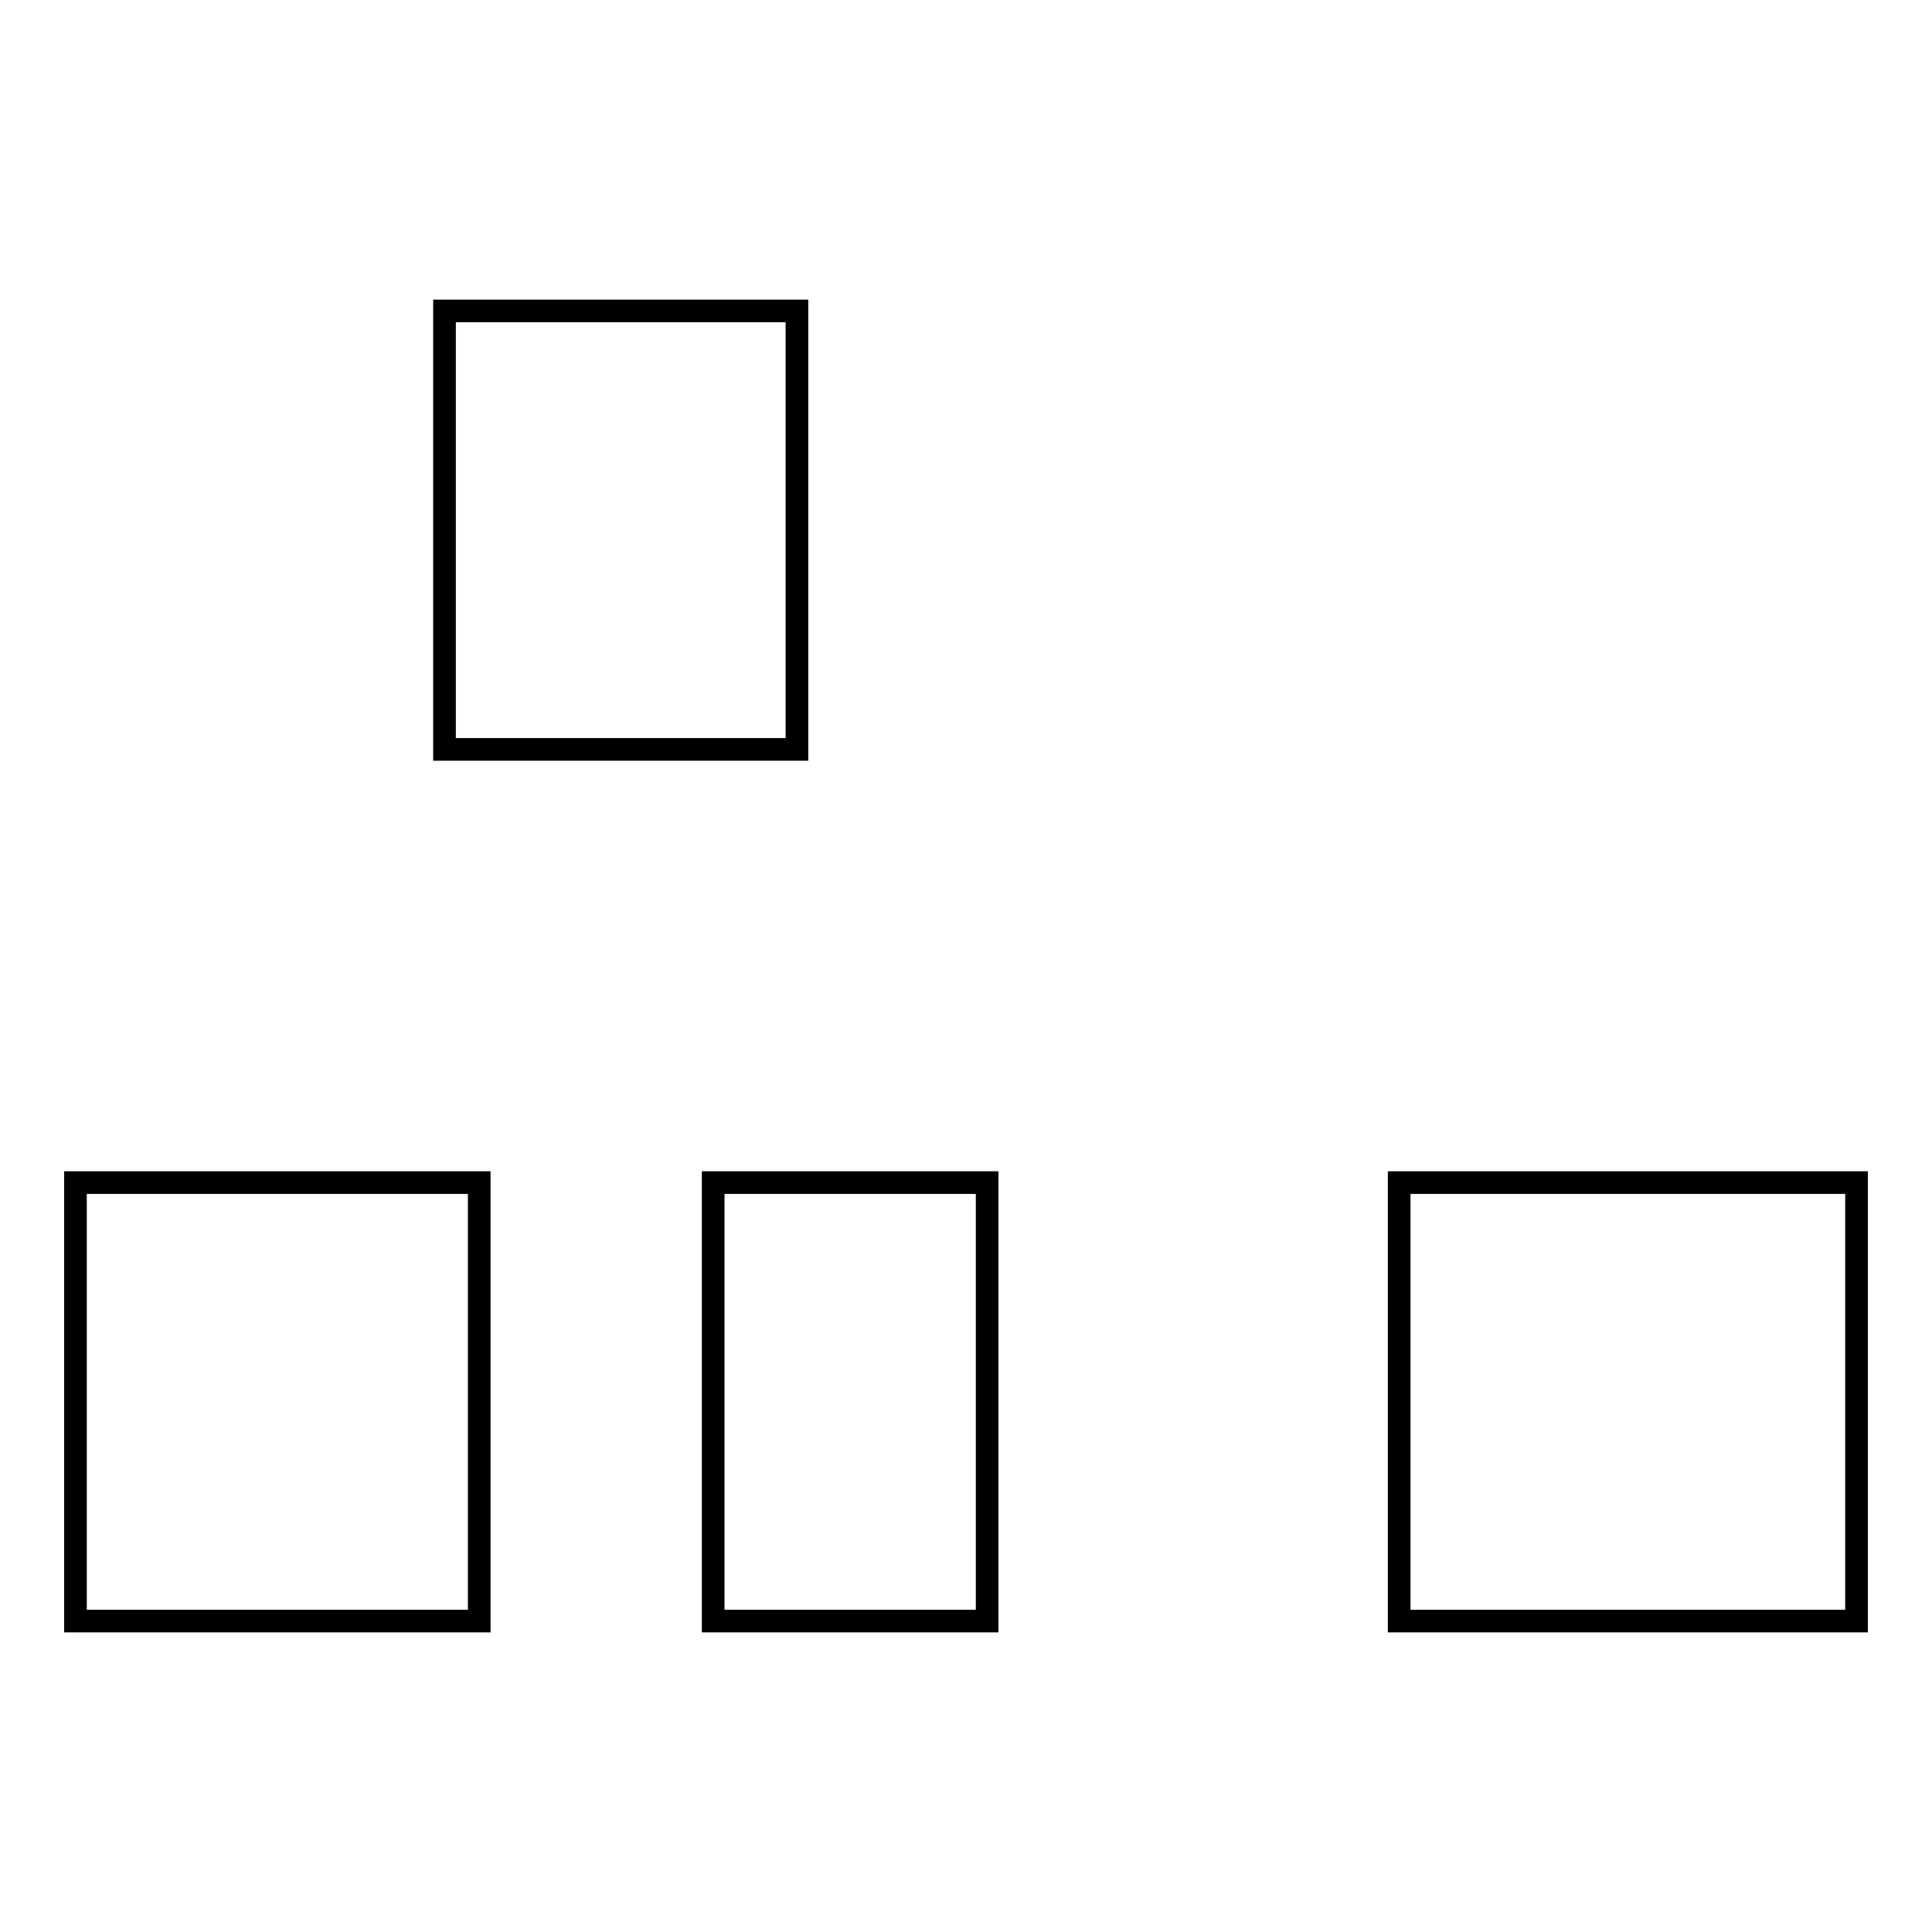 <?xml version="1.0" encoding="utf-8"?>
<!-- Svg Vector Icons : http://www.onlinewebfonts.com/icon -->
<!DOCTYPE svg PUBLIC "-//W3C//DTD SVG 1.1//EN" "http://www.w3.org/Graphics/SVG/1.1/DTD/svg11.dtd">
<svg version="1.1" xmlns="http://www.w3.org/2000/svg" xmlns:xlink="http://www.w3.org/1999/xlink" x="0px" y="0px" viewBox="0 0 256 256" enable-background="new 0 0 256 256" xml:space="preserve">
<g><g><path stroke-width="3" fill-opacity="0" stroke="#000000"  d="M58.9,41.2h46.7v58.1H58.9V41.2z"/><path stroke-width="3" fill-opacity="0" stroke="#000000"  d="M94.5,156.7h36.3v58.1H94.5V156.7L94.5,156.7z"/><path stroke-width="3" fill-opacity="0" stroke="#000000"  d="M10,156.7h53.5v58.1H10V156.7L10,156.7z"/><path stroke-width="3" fill-opacity="0" stroke="#000000"  d="M185.4,156.7H246v58.1h-60.6V156.7z"/></g></g>
</svg>